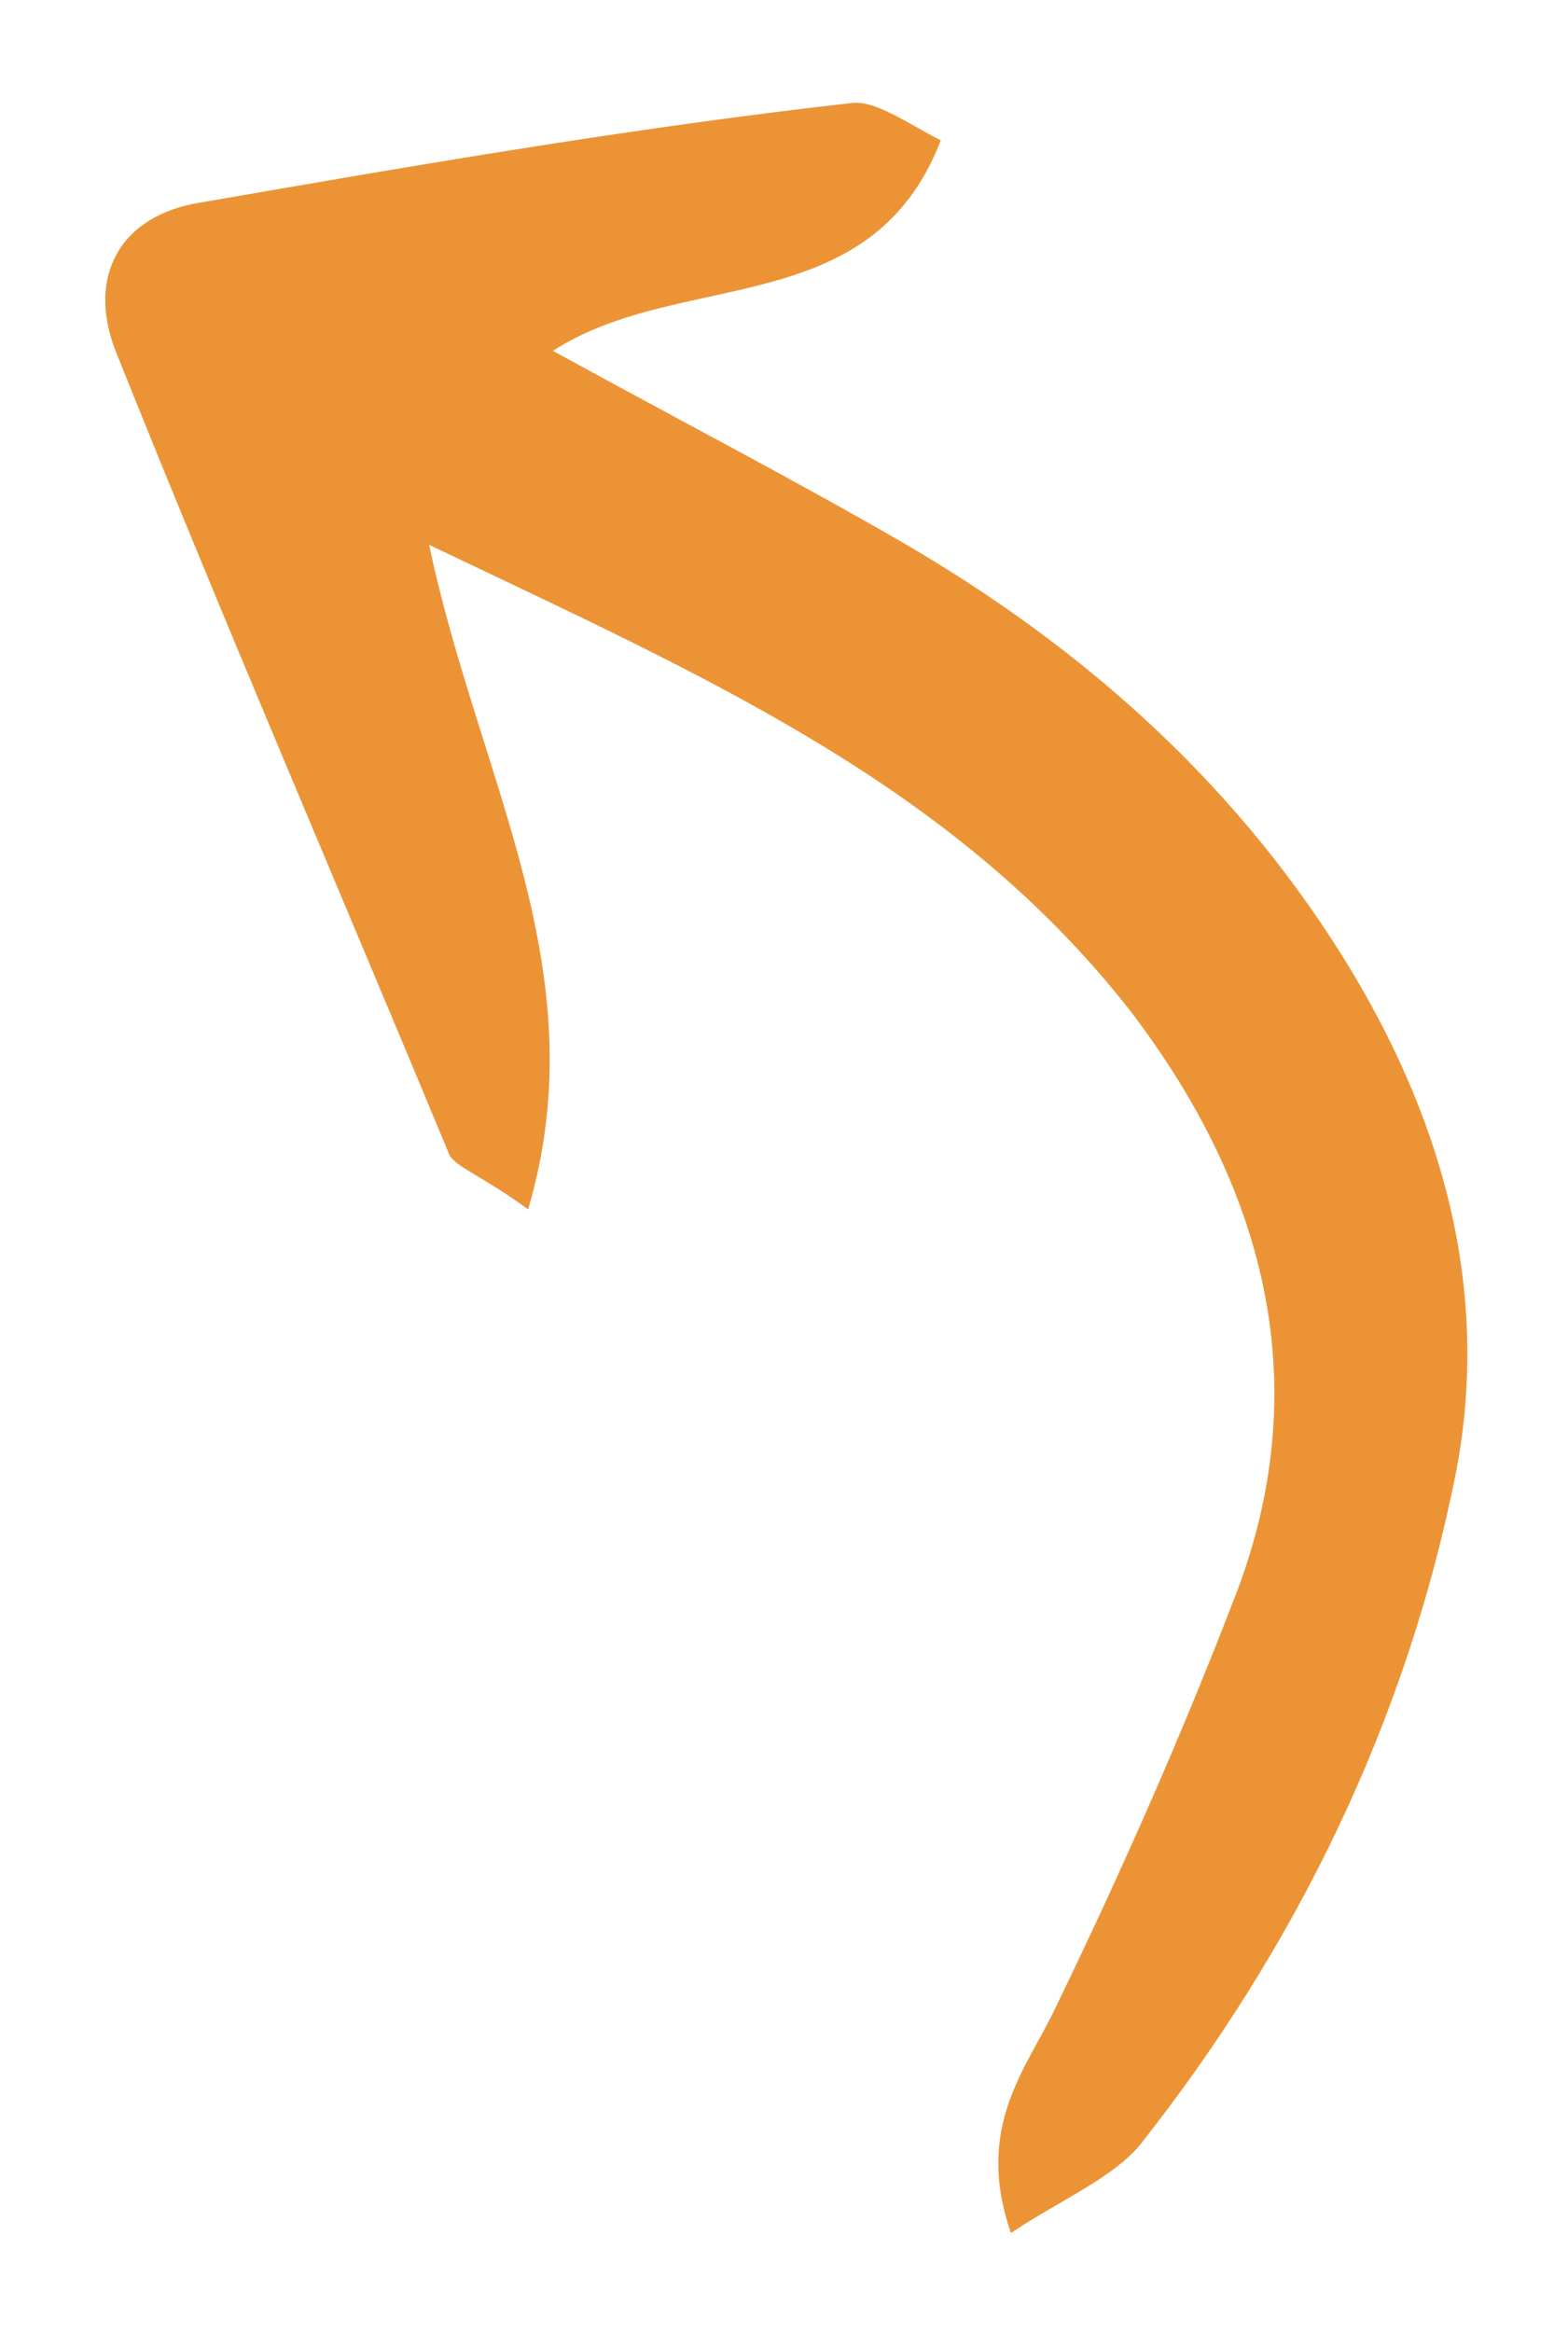 <svg xmlns="http://www.w3.org/2000/svg" id="_Layer_" data-name="&amp;lt;Layer&amp;gt;" viewBox="0 0 38 56.5"><path d="M12.8,29.3c1.7-5.8-1.2-10.4-2.4-16.1,6.7,3.2,12.7,5.8,17,11.3,3.2,4.2,4.5,8.9,2.6,14-1.3,3.4-2.8,6.8-4.4,10.1-.7,1.5-2,2.9-1.1,5.5,1.2-.8,2.4-1.3,3.1-2.1,3.8-4.8,6.5-10.3,7.7-16.4.8-4.3-.3-8.3-2.5-12-2.7-4.5-6.5-7.9-11-10.5-2.6-1.5-5.3-2.9-8.4-4.6,3.1-2,7.7-.7,9.4-5.1-.8-.4-1.6-1-2.2-.9-5.3.6-10.5,1.5-15.7,2.4-2,.3-2.8,1.8-2.1,3.6,2.6,6.5,5.4,13,8.1,19.5.2.3.8.5,1.9,1.3Z" fill="#ec9435" stroke-width="0"></path></svg>